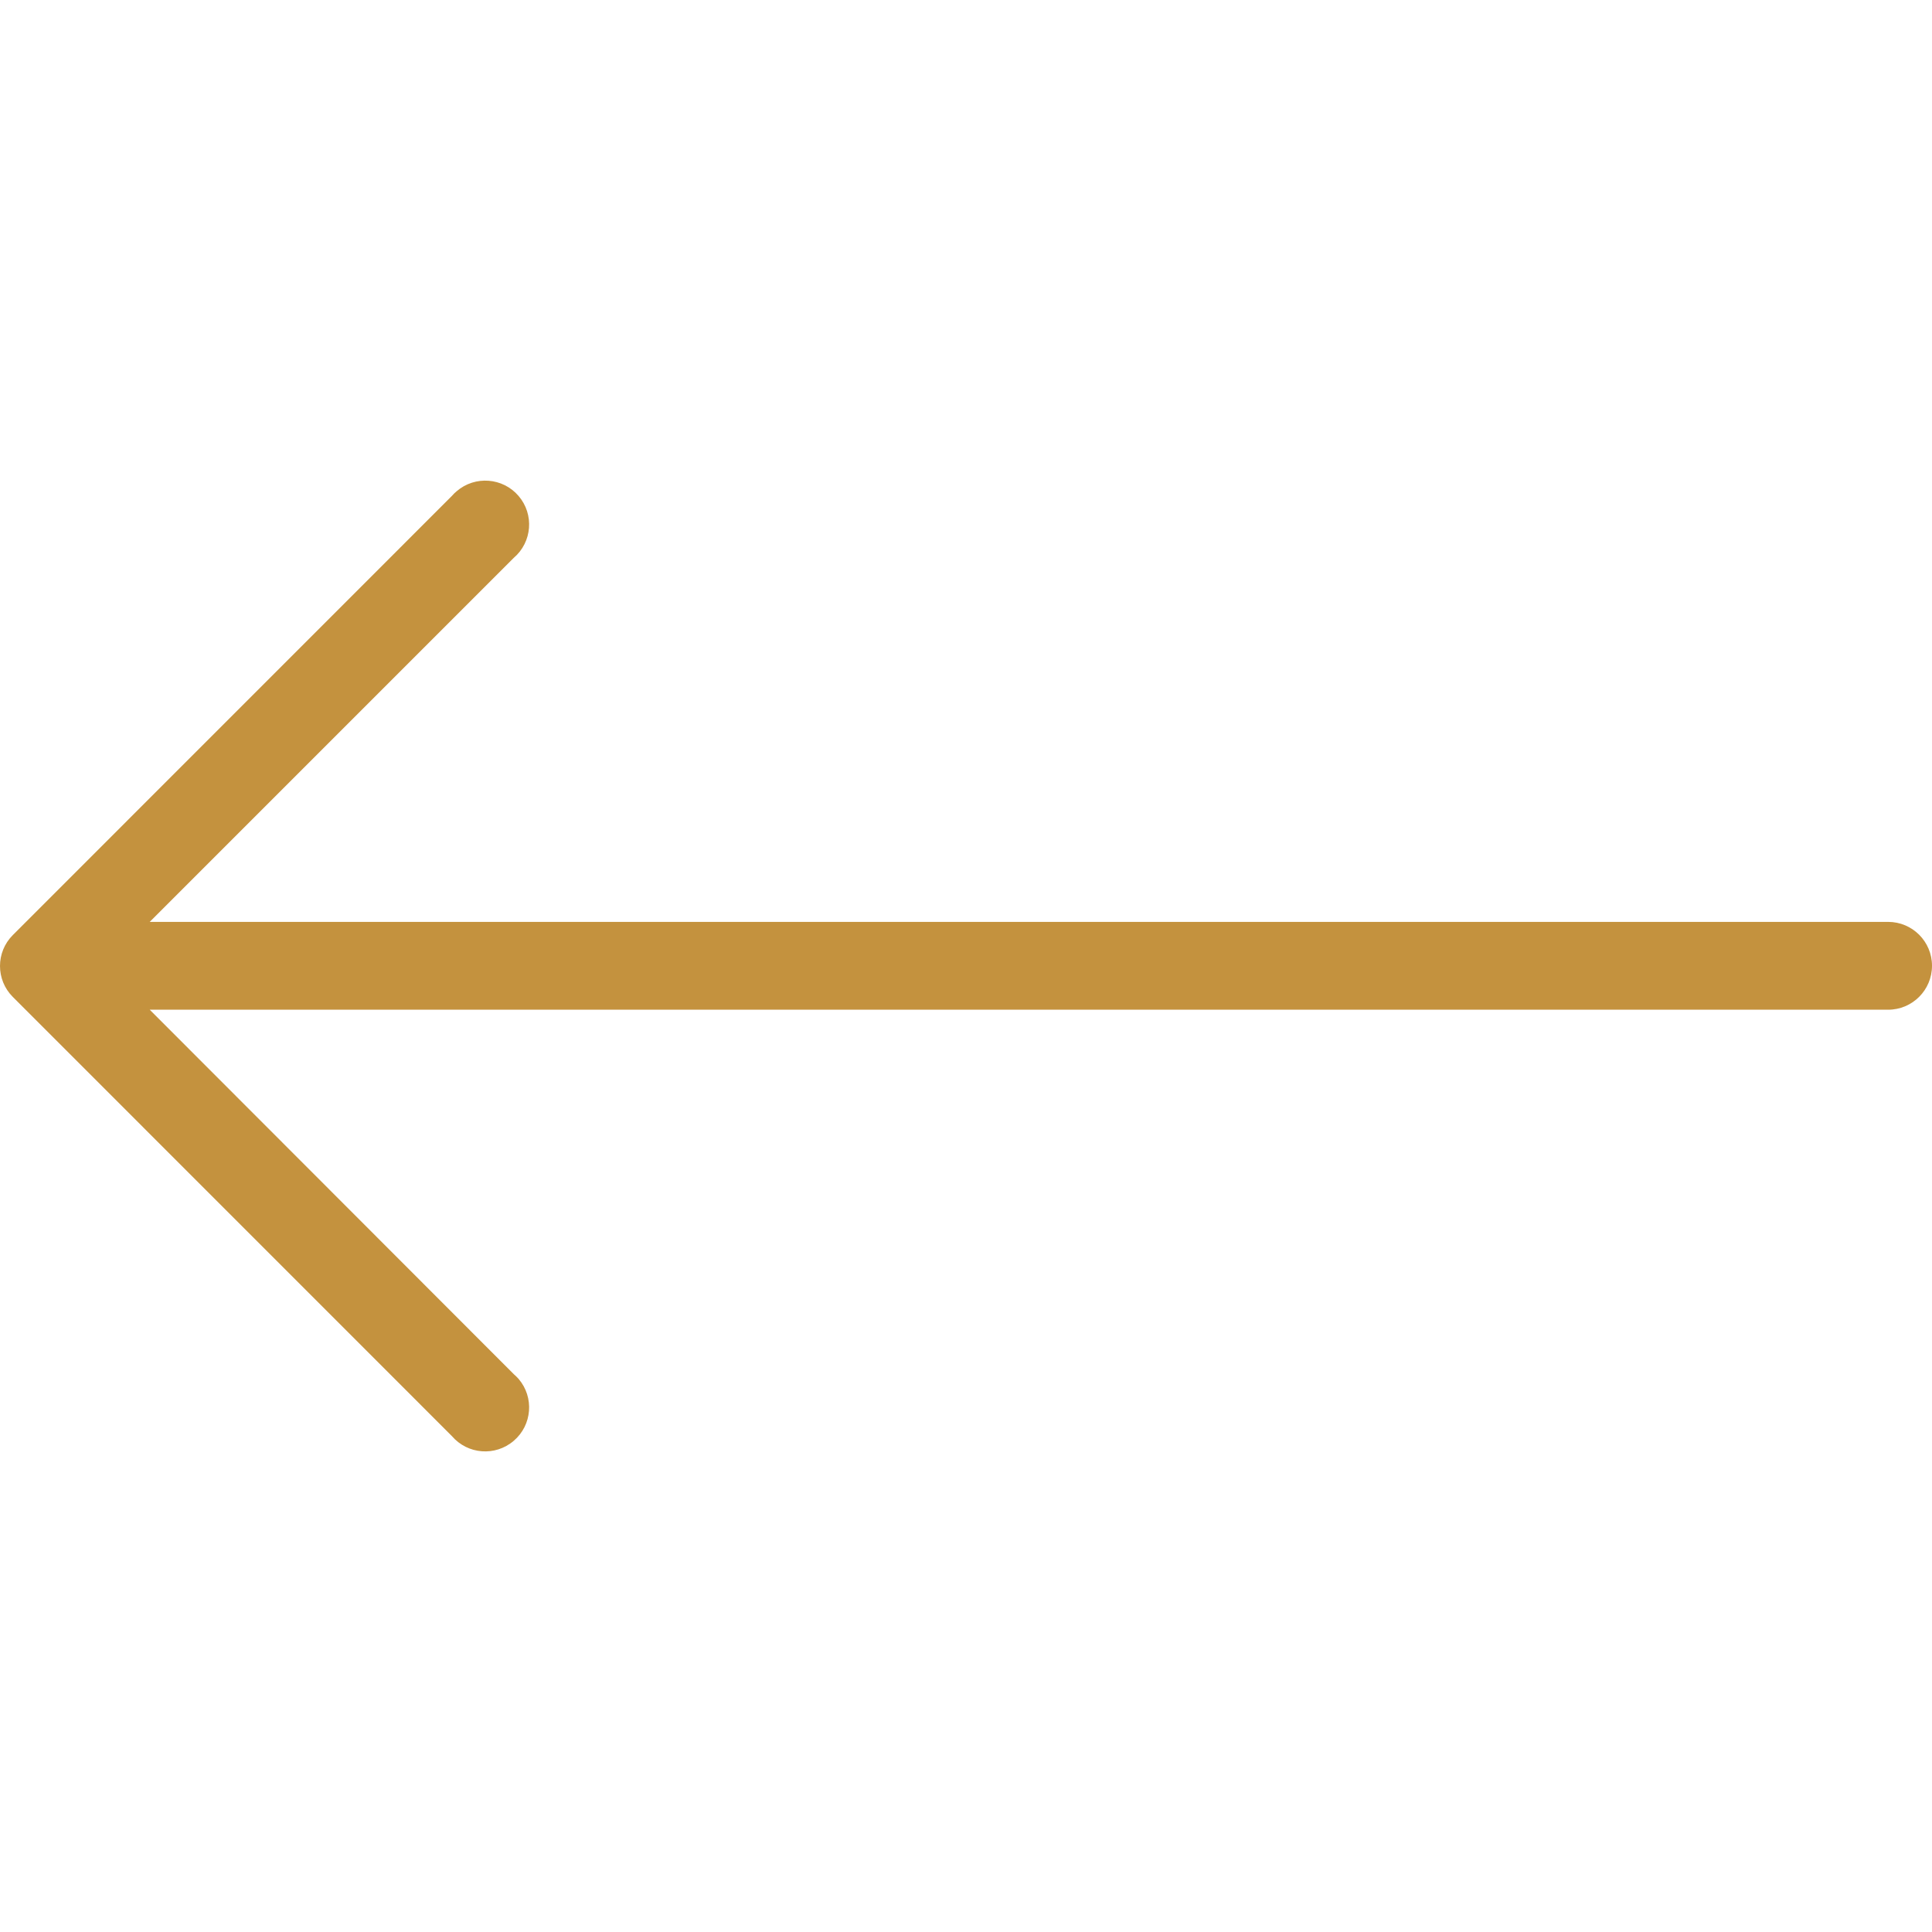 <svg width="24" height="24" viewBox="0 0 24 24" fill="none" xmlns="http://www.w3.org/2000/svg">
<g id="right-arrow (1) 2" clip-path="url(#clip0_38_8147)">
<g id="Group">
<g id="Group_2">
<path id="Vector" d="M0.159 12.384L5.613 17.839C5.809 18.068 6.153 18.095 6.382 17.898C6.611 17.703 6.638 17.358 6.442 17.129C6.423 17.108 6.403 17.088 6.382 17.07L1.86 12.543L23.455 12.543C23.756 12.543 24 12.299 24 11.997C24 11.696 23.756 11.452 23.455 11.452L1.86 11.452L6.382 6.93C6.611 6.734 6.638 6.39 6.442 6.161C6.246 5.932 5.901 5.906 5.673 6.102C5.651 6.12 5.631 6.14 5.613 6.161L0.159 11.616C-0.053 11.828 -0.053 12.172 0.159 12.384Z" fill="#C4923E"/>
</g>
</g>
</g>
<defs>
<clipPath id="clip0_38_8147">
<rect width="24" height="24" fill="white" transform="translate(24 24) rotate(-180)"/>
</clipPath>
</defs>
</svg>
